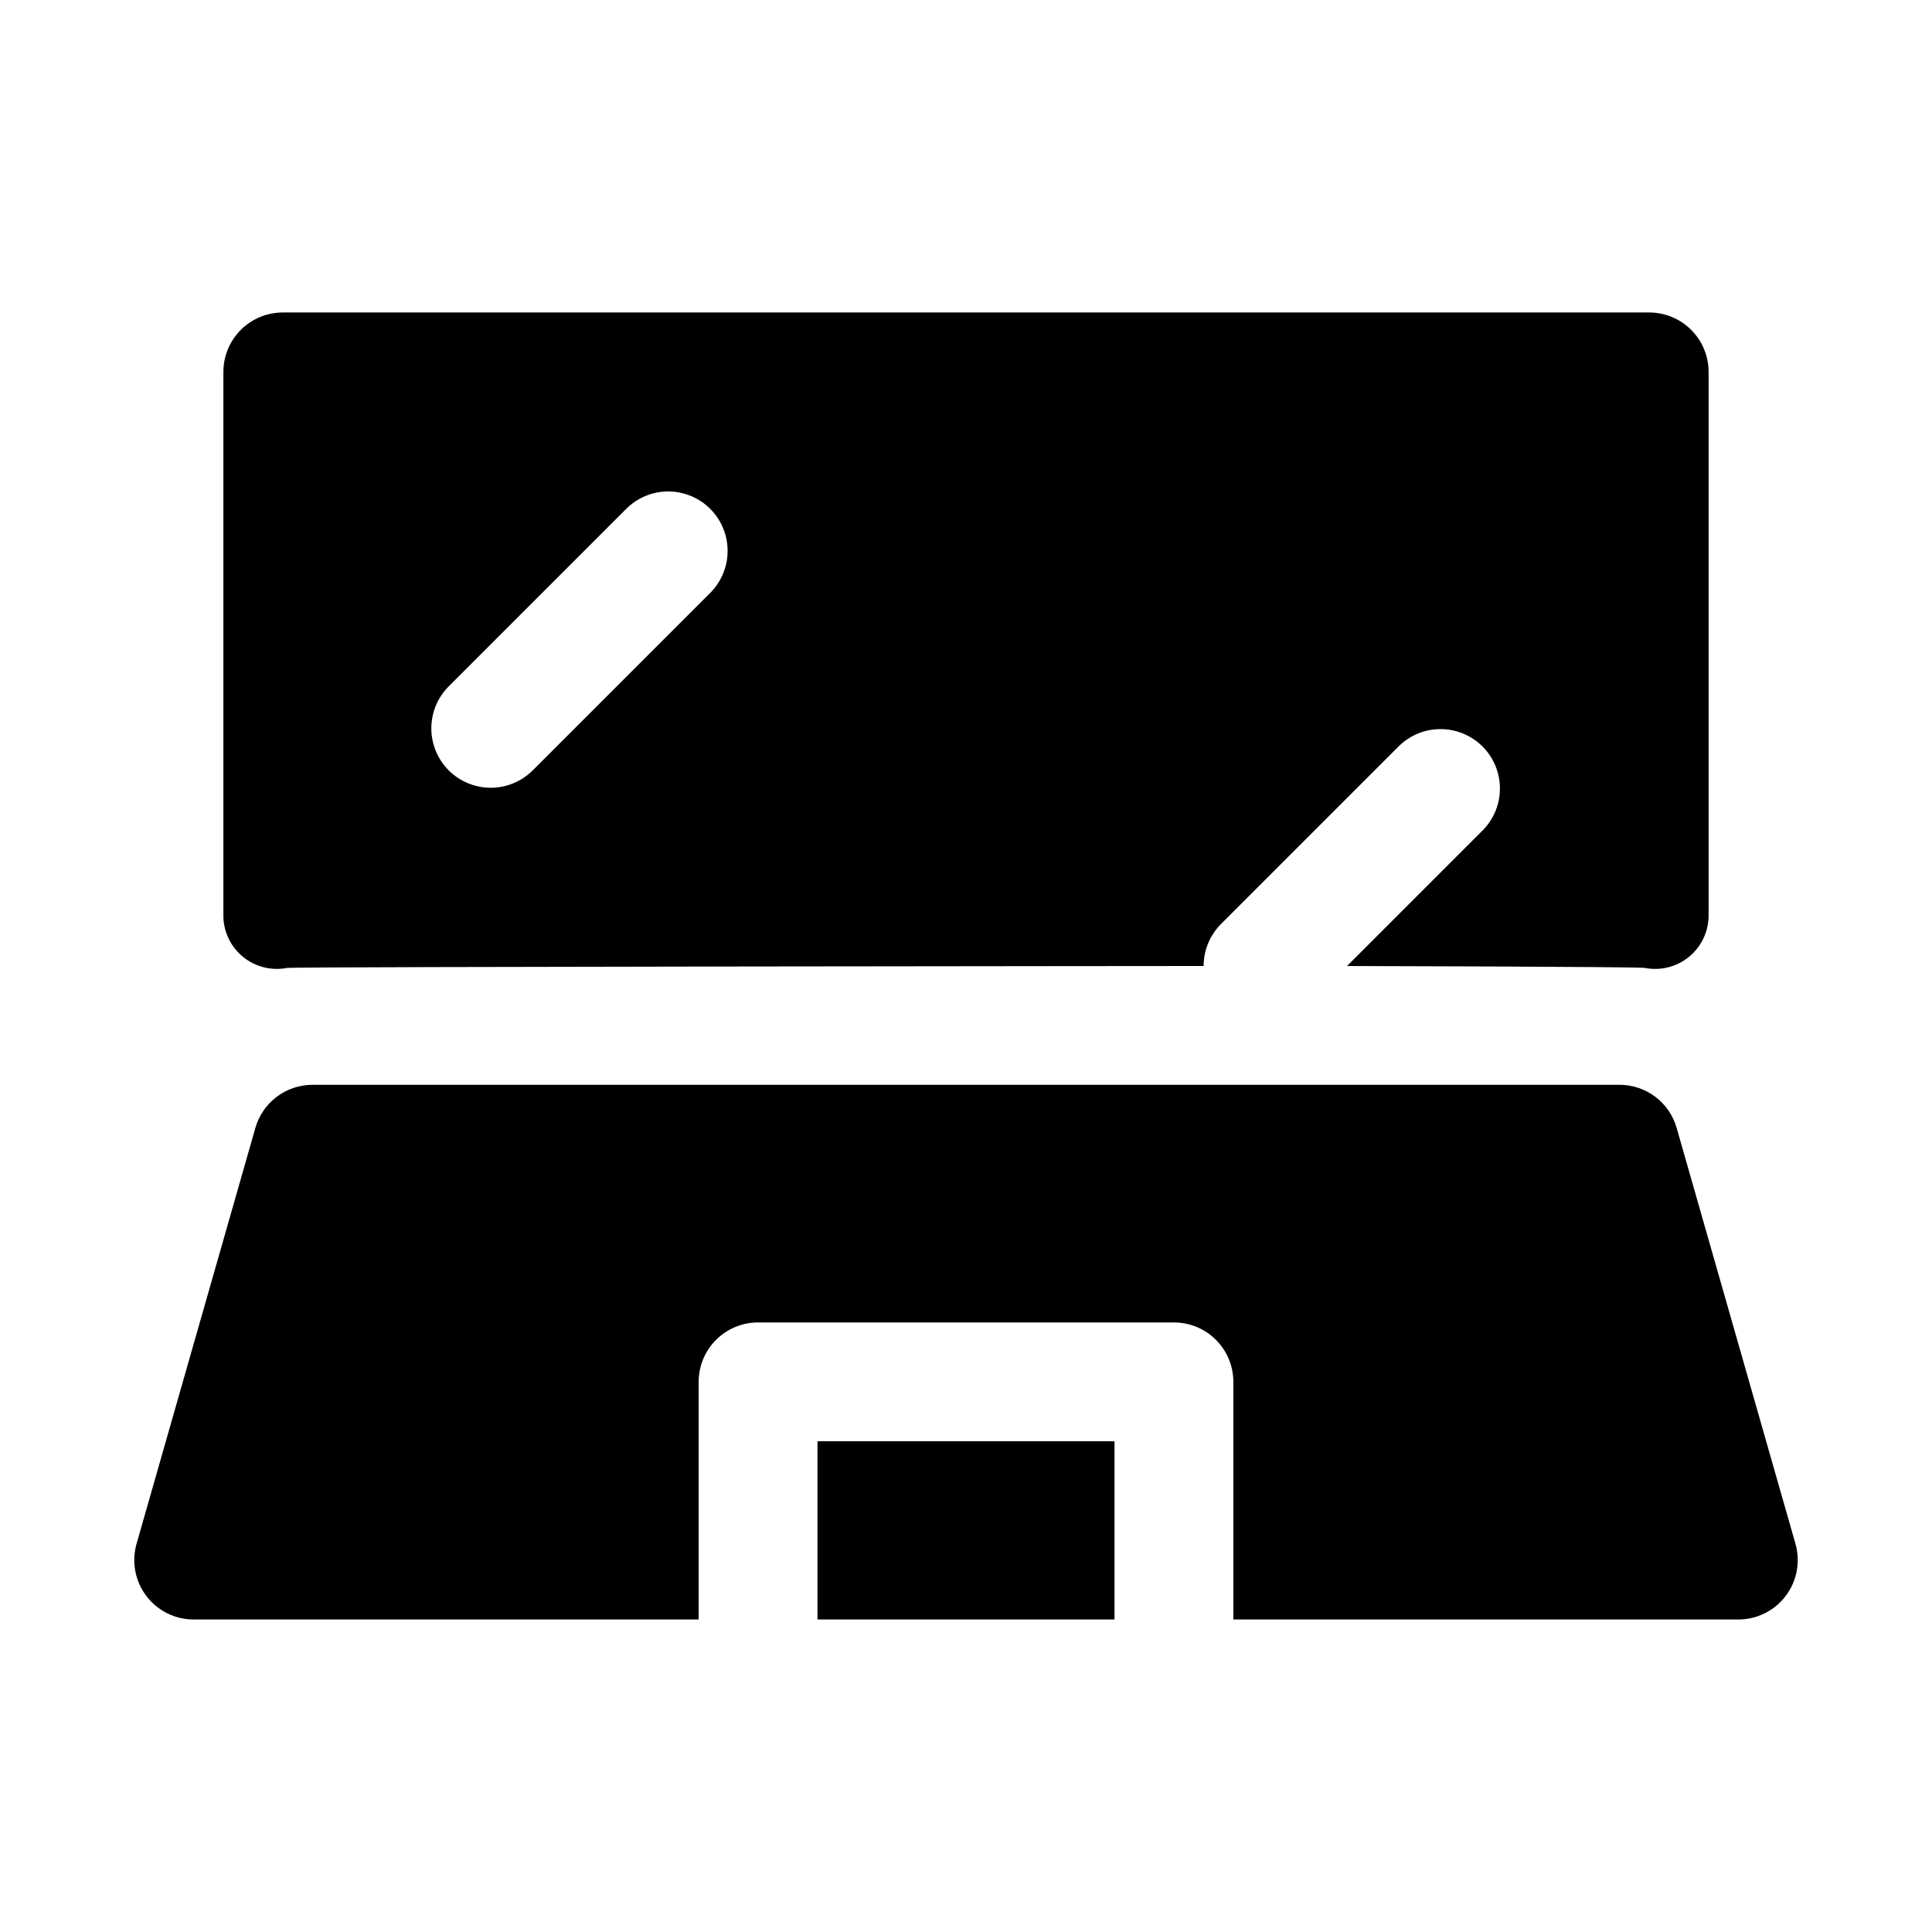 <?xml version="1.0" encoding="UTF-8"?>
<!-- Uploaded to: SVG Repo, www.svgrepo.com, Generator: SVG Repo Mixer Tools -->
<svg fill="#000000" width="800px" height="800px" version="1.1" viewBox="144 144 512 512" xmlns="http://www.w3.org/2000/svg">
 <path d="m360.64 525.95h78.719v47.23h-78.719zm259.18 27.176-31.488-110.21c-0.938-3.293-2.922-6.191-5.656-8.254s-6.066-3.18-9.488-3.176h-346.37c-3.422-0.004-6.754 1.113-9.488 3.176-2.731 2.062-4.719 4.961-5.656 8.254l-31.488 110.21c-1.352 4.75-0.398 9.859 2.578 13.801 2.977 3.941 7.629 6.258 12.566 6.258h133.82v-62.977c0-4.176 1.66-8.18 4.613-11.133s6.957-4.613 11.133-4.613h110.21c4.176 0 8.18 1.66 11.133 4.613s4.613 6.957 4.613 11.133v62.977h133.82c4.938 0 9.59-2.316 12.566-6.258 2.977-3.941 3.934-9.051 2.578-13.801zm-416.62-166.32v-144.25c0-4.176 1.656-8.18 4.609-11.133s6.957-4.613 11.133-4.613h362.11c4.176 0 8.18 1.66 11.133 4.613s4.613 6.957 4.613 11.133v144.25c-0.062 4.203-1.984 8.16-5.25 10.805-3.266 2.648-7.539 3.707-11.66 2.894-2.188-0.332-78.91-0.504-78.91-0.504l36.102-36.102c3.863-4 5.328-9.738 3.859-15.102s-5.66-9.551-11.02-11.02c-5.363-1.473-11.102-0.004-15.102 3.859l-47.23 47.23h-0.004c-2.949 2.953-4.609 6.957-4.609 11.133 0 0-240.68 0.172-242.87 0.504h-0.004c-4.121 0.812-8.395-0.246-11.66-2.894-3.266-2.644-5.188-6.602-5.246-10.805zm59.719-38.652h-0.004c2.953 2.953 6.957 4.609 11.133 4.609s8.18-1.656 11.129-4.609l47.23-47.23h0.004c3.863-4 5.328-9.738 3.859-15.102-1.473-5.363-5.66-9.551-11.023-11.02-5.359-1.473-11.102-0.004-15.098 3.859l-47.23 47.23h-0.004c-2.949 2.953-4.609 6.957-4.609 11.133 0 4.172 1.66 8.176 4.609 11.129z"/>
</svg>